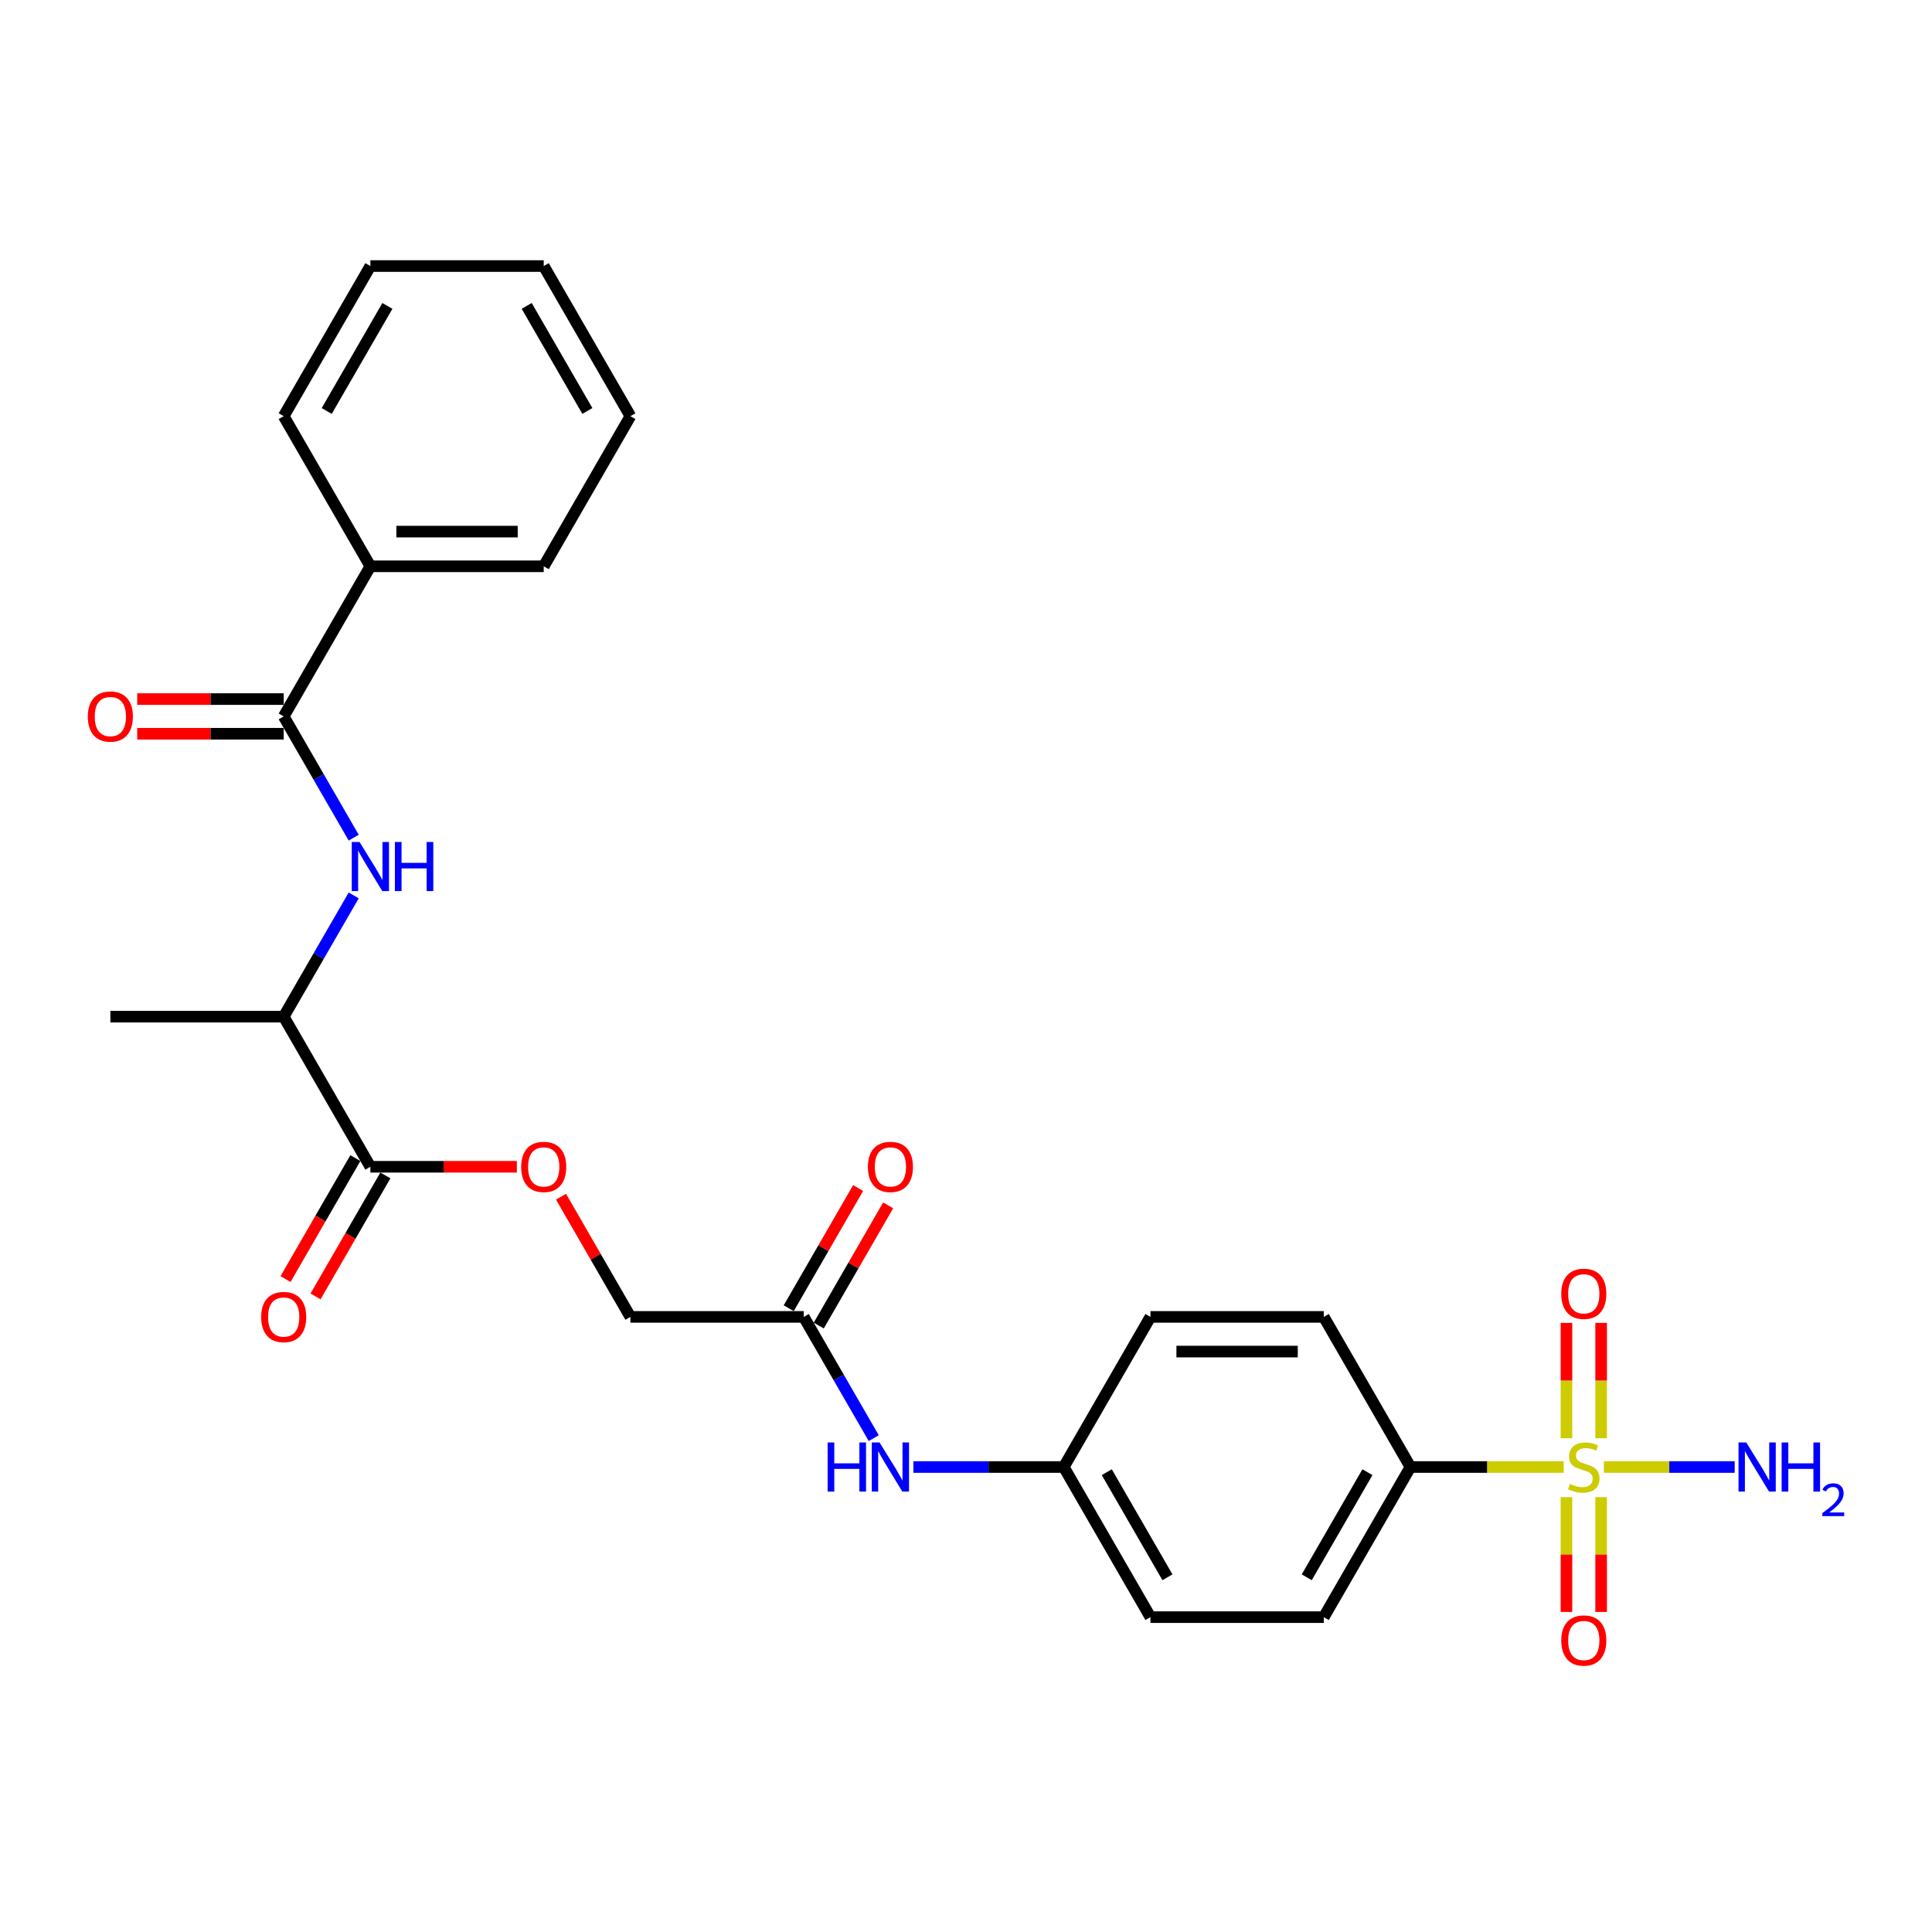 <?xml version='1.0' encoding='iso-8859-1'?>
<svg version='1.1' baseProfile='full'
              xmlns='http://www.w3.org/2000/svg'
                      xmlns:rdkit='http://www.rdkit.org/xml'
                      xmlns:xlink='http://www.w3.org/1999/xlink'
                  xml:space='preserve'
width='1000px' height='1000px' viewBox='0 0 1000 1000'>
<!-- END OF HEADER -->
<rect style='opacity:1.0;fill:#FFFFFF;stroke:none' width='1000' height='1000' x='0' y='0'> </rect>
<path class='bond-3' d='M 809.379,759.328 L 769.712,759.328' style='fill:none;fill-rule:evenodd;stroke:#CCCC00;stroke-width:6px;stroke-linecap:butt;stroke-linejoin:miter;stroke-opacity:1' />
<path class='bond-3' d='M 769.712,759.328 L 730.046,759.328' style='fill:none;fill-rule:evenodd;stroke:#000000;stroke-width:6px;stroke-linecap:butt;stroke-linejoin:miter;stroke-opacity:1' />
<path class='bond-4' d='M 810.797,774.922 L 810.797,804.636' style='fill:none;fill-rule:evenodd;stroke:#CCCC00;stroke-width:6px;stroke-linecap:butt;stroke-linejoin:miter;stroke-opacity:1' />
<path class='bond-4' d='M 810.797,804.636 L 810.797,834.35' style='fill:none;fill-rule:evenodd;stroke:#FF0000;stroke-width:6px;stroke-linecap:butt;stroke-linejoin:miter;stroke-opacity:1' />
<path class='bond-4' d='M 828.741,774.922 L 828.741,804.636' style='fill:none;fill-rule:evenodd;stroke:#CCCC00;stroke-width:6px;stroke-linecap:butt;stroke-linejoin:miter;stroke-opacity:1' />
<path class='bond-4' d='M 828.741,804.636 L 828.741,834.35' style='fill:none;fill-rule:evenodd;stroke:#FF0000;stroke-width:6px;stroke-linecap:butt;stroke-linejoin:miter;stroke-opacity:1' />
<path class='bond-5' d='M 828.741,744.416 L 828.741,714.567' style='fill:none;fill-rule:evenodd;stroke:#CCCC00;stroke-width:6px;stroke-linecap:butt;stroke-linejoin:miter;stroke-opacity:1' />
<path class='bond-5' d='M 828.741,714.567 L 828.741,684.718' style='fill:none;fill-rule:evenodd;stroke:#FF0000;stroke-width:6px;stroke-linecap:butt;stroke-linejoin:miter;stroke-opacity:1' />
<path class='bond-5' d='M 810.797,744.416 L 810.797,714.567' style='fill:none;fill-rule:evenodd;stroke:#CCCC00;stroke-width:6px;stroke-linecap:butt;stroke-linejoin:miter;stroke-opacity:1' />
<path class='bond-5' d='M 810.797,714.567 L 810.797,684.718' style='fill:none;fill-rule:evenodd;stroke:#FF0000;stroke-width:6px;stroke-linecap:butt;stroke-linejoin:miter;stroke-opacity:1' />
<path class='bond-10' d='M 830.159,759.328 L 864.016,759.328' style='fill:none;fill-rule:evenodd;stroke:#CCCC00;stroke-width:6px;stroke-linecap:butt;stroke-linejoin:miter;stroke-opacity:1' />
<path class='bond-10' d='M 864.016,759.328 L 897.873,759.328' style='fill:none;fill-rule:evenodd;stroke:#0000FF;stroke-width:6px;stroke-linecap:butt;stroke-linejoin:miter;stroke-opacity:1' />
<path class='bond-0' d='M 146.842,370.814 L 164.958,402.191' style='fill:none;fill-rule:evenodd;stroke:#000000;stroke-width:6px;stroke-linecap:butt;stroke-linejoin:miter;stroke-opacity:1' />
<path class='bond-0' d='M 164.958,402.191 L 183.074,433.569' style='fill:none;fill-rule:evenodd;stroke:#0000FF;stroke-width:6px;stroke-linecap:butt;stroke-linejoin:miter;stroke-opacity:1' />
<path class='bond-11' d='M 146.842,361.841 L 108.934,361.841' style='fill:none;fill-rule:evenodd;stroke:#000000;stroke-width:6px;stroke-linecap:butt;stroke-linejoin:miter;stroke-opacity:1' />
<path class='bond-11' d='M 108.934,361.841 L 71.026,361.841' style='fill:none;fill-rule:evenodd;stroke:#FF0000;stroke-width:6px;stroke-linecap:butt;stroke-linejoin:miter;stroke-opacity:1' />
<path class='bond-11' d='M 146.842,379.786 L 108.934,379.786' style='fill:none;fill-rule:evenodd;stroke:#000000;stroke-width:6px;stroke-linecap:butt;stroke-linejoin:miter;stroke-opacity:1' />
<path class='bond-11' d='M 108.934,379.786 L 71.026,379.786' style='fill:none;fill-rule:evenodd;stroke:#FF0000;stroke-width:6px;stroke-linecap:butt;stroke-linejoin:miter;stroke-opacity:1' />
<path class='bond-12' d='M 146.842,370.814 L 191.704,293.111' style='fill:none;fill-rule:evenodd;stroke:#000000;stroke-width:6px;stroke-linecap:butt;stroke-linejoin:miter;stroke-opacity:1' />
<path class='bond-1' d='M 183.074,463.465 L 164.958,494.842' style='fill:none;fill-rule:evenodd;stroke:#0000FF;stroke-width:6px;stroke-linecap:butt;stroke-linejoin:miter;stroke-opacity:1' />
<path class='bond-1' d='M 164.958,494.842 L 146.842,526.22' style='fill:none;fill-rule:evenodd;stroke:#000000;stroke-width:6px;stroke-linecap:butt;stroke-linejoin:miter;stroke-opacity:1' />
<path class='bond-2' d='M 191.704,603.922 L 229.612,603.922' style='fill:none;fill-rule:evenodd;stroke:#000000;stroke-width:6px;stroke-linecap:butt;stroke-linejoin:miter;stroke-opacity:1' />
<path class='bond-2' d='M 229.612,603.922 L 267.52,603.922' style='fill:none;fill-rule:evenodd;stroke:#FF0000;stroke-width:6px;stroke-linecap:butt;stroke-linejoin:miter;stroke-opacity:1' />
<path class='bond-7' d='M 191.704,603.922 L 146.842,526.22' style='fill:none;fill-rule:evenodd;stroke:#000000;stroke-width:6px;stroke-linecap:butt;stroke-linejoin:miter;stroke-opacity:1' />
<path class='bond-13' d='M 183.934,599.436 L 165.859,630.742' style='fill:none;fill-rule:evenodd;stroke:#000000;stroke-width:6px;stroke-linecap:butt;stroke-linejoin:miter;stroke-opacity:1' />
<path class='bond-13' d='M 165.859,630.742 L 147.785,662.048' style='fill:none;fill-rule:evenodd;stroke:#FF0000;stroke-width:6px;stroke-linecap:butt;stroke-linejoin:miter;stroke-opacity:1' />
<path class='bond-13' d='M 199.474,608.409 L 181.4,639.714' style='fill:none;fill-rule:evenodd;stroke:#000000;stroke-width:6px;stroke-linecap:butt;stroke-linejoin:miter;stroke-opacity:1' />
<path class='bond-13' d='M 181.4,639.714 L 163.326,671.02' style='fill:none;fill-rule:evenodd;stroke:#FF0000;stroke-width:6px;stroke-linecap:butt;stroke-linejoin:miter;stroke-opacity:1' />
<path class='bond-15' d='M 730.046,759.328 L 685.184,837.031' style='fill:none;fill-rule:evenodd;stroke:#000000;stroke-width:6px;stroke-linecap:butt;stroke-linejoin:miter;stroke-opacity:1' />
<path class='bond-15' d='M 707.776,762.011 L 676.372,816.403' style='fill:none;fill-rule:evenodd;stroke:#000000;stroke-width:6px;stroke-linecap:butt;stroke-linejoin:miter;stroke-opacity:1' />
<path class='bond-16' d='M 730.046,759.328 L 685.184,681.625' style='fill:none;fill-rule:evenodd;stroke:#000000;stroke-width:6px;stroke-linecap:butt;stroke-linejoin:miter;stroke-opacity:1' />
<path class='bond-6' d='M 416.013,681.625 L 434.129,713.003' style='fill:none;fill-rule:evenodd;stroke:#000000;stroke-width:6px;stroke-linecap:butt;stroke-linejoin:miter;stroke-opacity:1' />
<path class='bond-6' d='M 434.129,713.003 L 452.245,744.38' style='fill:none;fill-rule:evenodd;stroke:#0000FF;stroke-width:6px;stroke-linecap:butt;stroke-linejoin:miter;stroke-opacity:1' />
<path class='bond-14' d='M 423.783,686.112 L 441.744,655.003' style='fill:none;fill-rule:evenodd;stroke:#000000;stroke-width:6px;stroke-linecap:butt;stroke-linejoin:miter;stroke-opacity:1' />
<path class='bond-14' d='M 441.744,655.003 L 459.704,623.895' style='fill:none;fill-rule:evenodd;stroke:#FF0000;stroke-width:6px;stroke-linecap:butt;stroke-linejoin:miter;stroke-opacity:1' />
<path class='bond-14' d='M 408.243,677.139 L 426.203,646.031' style='fill:none;fill-rule:evenodd;stroke:#000000;stroke-width:6px;stroke-linecap:butt;stroke-linejoin:miter;stroke-opacity:1' />
<path class='bond-14' d='M 426.203,646.031 L 444.163,614.923' style='fill:none;fill-rule:evenodd;stroke:#FF0000;stroke-width:6px;stroke-linecap:butt;stroke-linejoin:miter;stroke-opacity:1' />
<path class='bond-17' d='M 416.013,681.625 L 326.289,681.625' style='fill:none;fill-rule:evenodd;stroke:#000000;stroke-width:6px;stroke-linecap:butt;stroke-linejoin:miter;stroke-opacity:1' />
<path class='bond-21' d='M 146.842,526.22 L 57.119,526.22' style='fill:none;fill-rule:evenodd;stroke:#000000;stroke-width:6px;stroke-linecap:butt;stroke-linejoin:miter;stroke-opacity:1' />
<path class='bond-8' d='M 290.369,619.409 L 308.329,650.517' style='fill:none;fill-rule:evenodd;stroke:#FF0000;stroke-width:6px;stroke-linecap:butt;stroke-linejoin:miter;stroke-opacity:1' />
<path class='bond-8' d='M 308.329,650.517 L 326.289,681.625' style='fill:none;fill-rule:evenodd;stroke:#000000;stroke-width:6px;stroke-linecap:butt;stroke-linejoin:miter;stroke-opacity:1' />
<path class='bond-9' d='M 472.754,759.328 L 511.676,759.328' style='fill:none;fill-rule:evenodd;stroke:#0000FF;stroke-width:6px;stroke-linecap:butt;stroke-linejoin:miter;stroke-opacity:1' />
<path class='bond-9' d='M 511.676,759.328 L 550.598,759.328' style='fill:none;fill-rule:evenodd;stroke:#000000;stroke-width:6px;stroke-linecap:butt;stroke-linejoin:miter;stroke-opacity:1' />
<path class='bond-22' d='M 191.704,293.111 L 281.428,293.111' style='fill:none;fill-rule:evenodd;stroke:#000000;stroke-width:6px;stroke-linecap:butt;stroke-linejoin:miter;stroke-opacity:1' />
<path class='bond-22' d='M 205.163,275.166 L 267.969,275.166' style='fill:none;fill-rule:evenodd;stroke:#000000;stroke-width:6px;stroke-linecap:butt;stroke-linejoin:miter;stroke-opacity:1' />
<path class='bond-23' d='M 191.704,293.111 L 146.842,215.408' style='fill:none;fill-rule:evenodd;stroke:#000000;stroke-width:6px;stroke-linecap:butt;stroke-linejoin:miter;stroke-opacity:1' />
<path class='bond-19' d='M 685.184,837.031 L 595.46,837.031' style='fill:none;fill-rule:evenodd;stroke:#000000;stroke-width:6px;stroke-linecap:butt;stroke-linejoin:miter;stroke-opacity:1' />
<path class='bond-20' d='M 685.184,681.625 L 595.46,681.625' style='fill:none;fill-rule:evenodd;stroke:#000000;stroke-width:6px;stroke-linecap:butt;stroke-linejoin:miter;stroke-opacity:1' />
<path class='bond-20' d='M 671.725,699.57 L 608.919,699.57' style='fill:none;fill-rule:evenodd;stroke:#000000;stroke-width:6px;stroke-linecap:butt;stroke-linejoin:miter;stroke-opacity:1' />
<path class='bond-18' d='M 550.598,759.328 L 595.46,681.625' style='fill:none;fill-rule:evenodd;stroke:#000000;stroke-width:6px;stroke-linecap:butt;stroke-linejoin:miter;stroke-opacity:1' />
<path class='bond-27' d='M 550.598,759.328 L 595.46,837.031' style='fill:none;fill-rule:evenodd;stroke:#000000;stroke-width:6px;stroke-linecap:butt;stroke-linejoin:miter;stroke-opacity:1' />
<path class='bond-27' d='M 572.868,762.011 L 604.271,816.403' style='fill:none;fill-rule:evenodd;stroke:#000000;stroke-width:6px;stroke-linecap:butt;stroke-linejoin:miter;stroke-opacity:1' />
<path class='bond-25' d='M 281.428,293.111 L 326.289,215.408' style='fill:none;fill-rule:evenodd;stroke:#000000;stroke-width:6px;stroke-linecap:butt;stroke-linejoin:miter;stroke-opacity:1' />
<path class='bond-24' d='M 146.842,215.408 L 191.704,137.705' style='fill:none;fill-rule:evenodd;stroke:#000000;stroke-width:6px;stroke-linecap:butt;stroke-linejoin:miter;stroke-opacity:1' />
<path class='bond-24' d='M 169.112,212.725 L 200.515,158.333' style='fill:none;fill-rule:evenodd;stroke:#000000;stroke-width:6px;stroke-linecap:butt;stroke-linejoin:miter;stroke-opacity:1' />
<path class='bond-26' d='M 191.704,137.705 L 281.428,137.705' style='fill:none;fill-rule:evenodd;stroke:#000000;stroke-width:6px;stroke-linecap:butt;stroke-linejoin:miter;stroke-opacity:1' />
<path class='bond-28' d='M 326.289,215.408 L 281.428,137.705' style='fill:none;fill-rule:evenodd;stroke:#000000;stroke-width:6px;stroke-linecap:butt;stroke-linejoin:miter;stroke-opacity:1' />
<path class='bond-28' d='M 304.02,212.725 L 272.616,158.333' style='fill:none;fill-rule:evenodd;stroke:#000000;stroke-width:6px;stroke-linecap:butt;stroke-linejoin:miter;stroke-opacity:1' />
<path  class='atom-0' d='M 812.591 768.049
Q 812.878 768.157, 814.063 768.659
Q 815.247 769.162, 816.539 769.485
Q 817.867 769.772, 819.159 769.772
Q 821.564 769.772, 822.963 768.624
Q 824.363 767.439, 824.363 765.394
Q 824.363 763.994, 823.645 763.133
Q 822.963 762.271, 821.887 761.805
Q 820.81 761.338, 819.015 760.8
Q 816.754 760.118, 815.391 759.472
Q 814.063 758.826, 813.094 757.462
Q 812.161 756.098, 812.161 753.801
Q 812.161 750.607, 814.314 748.633
Q 816.503 746.659, 820.81 746.659
Q 823.753 746.659, 827.091 748.059
L 826.265 750.822
Q 823.215 749.566, 820.918 749.566
Q 818.441 749.566, 817.077 750.607
Q 815.714 751.612, 815.75 753.371
Q 815.75 754.734, 816.431 755.56
Q 817.149 756.385, 818.154 756.852
Q 819.195 757.318, 820.918 757.857
Q 823.215 758.575, 824.578 759.292
Q 825.942 760.01, 826.911 761.482
Q 827.916 762.917, 827.916 765.394
Q 827.916 768.911, 825.547 770.813
Q 823.215 772.679, 819.303 772.679
Q 817.042 772.679, 815.319 772.177
Q 813.632 771.71, 811.622 770.885
L 812.591 768.049
' fill='#CCCC00'/>
<path  class='atom-2' d='M 186.087 435.812
L 194.414 449.27
Q 195.239 450.598, 196.567 453.003
Q 197.895 455.407, 197.967 455.551
L 197.967 435.812
L 201.34 435.812
L 201.34 461.221
L 197.859 461.221
L 188.923 446.507
Q 187.882 444.784, 186.769 442.81
Q 185.693 440.836, 185.37 440.226
L 185.37 461.221
L 182.068 461.221
L 182.068 435.812
L 186.087 435.812
' fill='#0000FF'/>
<path  class='atom-2' d='M 204.391 435.812
L 207.836 435.812
L 207.836 446.614
L 220.828 446.614
L 220.828 435.812
L 224.274 435.812
L 224.274 461.221
L 220.828 461.221
L 220.828 449.486
L 207.836 449.486
L 207.836 461.221
L 204.391 461.221
L 204.391 435.812
' fill='#0000FF'/>
<path  class='atom-5' d='M 808.105 849.124
Q 808.105 843.022, 811.12 839.613
Q 814.134 836.203, 819.769 836.203
Q 825.404 836.203, 828.418 839.613
Q 831.433 843.022, 831.433 849.124
Q 831.433 855.297, 828.383 858.814
Q 825.332 862.295, 819.769 862.295
Q 814.17 862.295, 811.12 858.814
Q 808.105 855.332, 808.105 849.124
M 819.769 859.424
Q 823.645 859.424, 825.727 856.84
Q 827.844 854.22, 827.844 849.124
Q 827.844 844.135, 825.727 841.623
Q 823.645 839.075, 819.769 839.075
Q 815.893 839.075, 813.776 841.587
Q 811.694 844.099, 811.694 849.124
Q 811.694 854.256, 813.776 856.84
Q 815.893 859.424, 819.769 859.424
' fill='#FF0000'/>
<path  class='atom-6' d='M 808.105 669.676
Q 808.105 663.575, 811.12 660.166
Q 814.134 656.756, 819.769 656.756
Q 825.404 656.756, 828.418 660.166
Q 831.433 663.575, 831.433 669.676
Q 831.433 675.849, 828.383 679.367
Q 825.332 682.848, 819.769 682.848
Q 814.17 682.848, 811.12 679.367
Q 808.105 675.885, 808.105 669.676
M 819.769 679.977
Q 823.645 679.977, 825.727 677.393
Q 827.844 674.773, 827.844 669.676
Q 827.844 664.688, 825.727 662.176
Q 823.645 659.627, 819.769 659.627
Q 815.893 659.627, 813.776 662.14
Q 811.694 664.652, 811.694 669.676
Q 811.694 674.809, 813.776 677.393
Q 815.893 679.977, 819.769 679.977
' fill='#FF0000'/>
<path  class='atom-9' d='M 269.764 603.994
Q 269.764 597.893, 272.778 594.484
Q 275.793 591.074, 281.428 591.074
Q 287.062 591.074, 290.077 594.484
Q 293.092 597.893, 293.092 603.994
Q 293.092 610.167, 290.041 613.684
Q 286.99 617.166, 281.428 617.166
Q 275.829 617.166, 272.778 613.684
Q 269.764 610.203, 269.764 603.994
M 281.428 614.294
Q 285.304 614.294, 287.385 611.71
Q 289.503 609.091, 289.503 603.994
Q 289.503 599.006, 287.385 596.493
Q 285.304 593.945, 281.428 593.945
Q 277.552 593.945, 275.434 596.457
Q 273.352 598.97, 273.352 603.994
Q 273.352 609.126, 275.434 611.71
Q 277.552 614.294, 281.428 614.294
' fill='#FF0000'/>
<path  class='atom-10' d='M 428.377 746.623
L 431.822 746.623
L 431.822 757.426
L 444.814 757.426
L 444.814 746.623
L 448.26 746.623
L 448.26 772.033
L 444.814 772.033
L 444.814 760.297
L 431.822 760.297
L 431.822 772.033
L 428.377 772.033
L 428.377 746.623
' fill='#0000FF'/>
<path  class='atom-10' d='M 455.258 746.623
L 463.584 760.082
Q 464.41 761.41, 465.738 763.814
Q 467.066 766.219, 467.137 766.363
L 467.137 746.623
L 470.511 746.623
L 470.511 772.033
L 467.03 772.033
L 458.093 757.318
Q 457.053 755.596, 455.94 753.622
Q 454.863 751.648, 454.54 751.038
L 454.54 772.033
L 451.238 772.033
L 451.238 746.623
L 455.258 746.623
' fill='#0000FF'/>
<path  class='atom-11' d='M 903.876 746.623
L 912.202 760.082
Q 913.028 761.41, 914.356 763.814
Q 915.684 766.219, 915.755 766.363
L 915.755 746.623
L 919.129 746.623
L 919.129 772.033
L 915.648 772.033
L 906.711 757.318
Q 905.671 755.596, 904.558 753.622
Q 903.481 751.648, 903.158 751.038
L 903.158 772.033
L 899.856 772.033
L 899.856 746.623
L 903.876 746.623
' fill='#0000FF'/>
<path  class='atom-11' d='M 922.18 746.623
L 925.625 746.623
L 925.625 757.426
L 938.617 757.426
L 938.617 746.623
L 942.062 746.623
L 942.062 772.033
L 938.617 772.033
L 938.617 760.297
L 925.625 760.297
L 925.625 772.033
L 922.18 772.033
L 922.18 746.623
' fill='#0000FF'/>
<path  class='atom-11' d='M 943.294 771.142
Q 943.91 769.555, 945.379 768.678
Q 946.847 767.778, 948.884 767.778
Q 951.419 767.778, 952.84 769.152
Q 954.261 770.526, 954.261 772.966
Q 954.261 775.453, 952.414 777.774
Q 950.59 780.095, 946.8 782.843
L 954.545 782.843
L 954.545 784.738
L 943.247 784.738
L 943.247 783.151
Q 946.373 780.924, 948.221 779.266
Q 950.092 777.608, 950.992 776.116
Q 951.893 774.624, 951.893 773.084
Q 951.893 771.473, 951.087 770.573
Q 950.282 769.673, 948.884 769.673
Q 947.534 769.673, 946.634 770.218
Q 945.734 770.763, 945.094 771.971
L 943.294 771.142
' fill='#0000FF'/>
<path  class='atom-12' d='M 45.455 370.885
Q 45.455 364.784, 48.469 361.375
Q 51.484 357.965, 57.119 357.965
Q 62.753 357.965, 65.768 361.375
Q 68.783 364.784, 68.783 370.885
Q 68.783 377.058, 65.732 380.576
Q 62.681 384.057, 57.119 384.057
Q 51.52 384.057, 48.469 380.576
Q 45.455 377.094, 45.455 370.885
M 57.119 381.186
Q 60.995 381.186, 63.076 378.602
Q 65.194 375.982, 65.194 370.885
Q 65.194 365.897, 63.076 363.385
Q 60.995 360.836, 57.119 360.836
Q 53.243 360.836, 51.125 363.349
Q 49.044 365.861, 49.044 370.885
Q 49.044 376.018, 51.125 378.602
Q 53.243 381.186, 57.119 381.186
' fill='#FF0000'/>
<path  class='atom-14' d='M 135.178 681.697
Q 135.178 675.596, 138.193 672.186
Q 141.208 668.777, 146.842 668.777
Q 152.477 668.777, 155.492 672.186
Q 158.506 675.596, 158.506 681.697
Q 158.506 687.87, 155.456 691.387
Q 152.405 694.869, 146.842 694.869
Q 141.243 694.869, 138.193 691.387
Q 135.178 687.906, 135.178 681.697
M 146.842 691.997
Q 150.718 691.997, 152.8 689.413
Q 154.917 686.793, 154.917 681.697
Q 154.917 676.708, 152.8 674.196
Q 150.718 671.648, 146.842 671.648
Q 142.966 671.648, 140.849 674.16
Q 138.767 676.673, 138.767 681.697
Q 138.767 686.829, 140.849 689.413
Q 142.966 691.997, 146.842 691.997
' fill='#FF0000'/>
<path  class='atom-15' d='M 449.211 603.994
Q 449.211 597.893, 452.225 594.484
Q 455.24 591.074, 460.875 591.074
Q 466.509 591.074, 469.524 594.484
Q 472.539 597.893, 472.539 603.994
Q 472.539 610.167, 469.488 613.684
Q 466.438 617.166, 460.875 617.166
Q 455.276 617.166, 452.225 613.684
Q 449.211 610.203, 449.211 603.994
M 460.875 614.294
Q 464.751 614.294, 466.832 611.71
Q 468.95 609.091, 468.95 603.994
Q 468.95 599.006, 466.832 596.493
Q 464.751 593.945, 460.875 593.945
Q 456.999 593.945, 454.881 596.457
Q 452.8 598.97, 452.8 603.994
Q 452.8 609.126, 454.881 611.71
Q 456.999 614.294, 460.875 614.294
' fill='#FF0000'/>
</svg>
